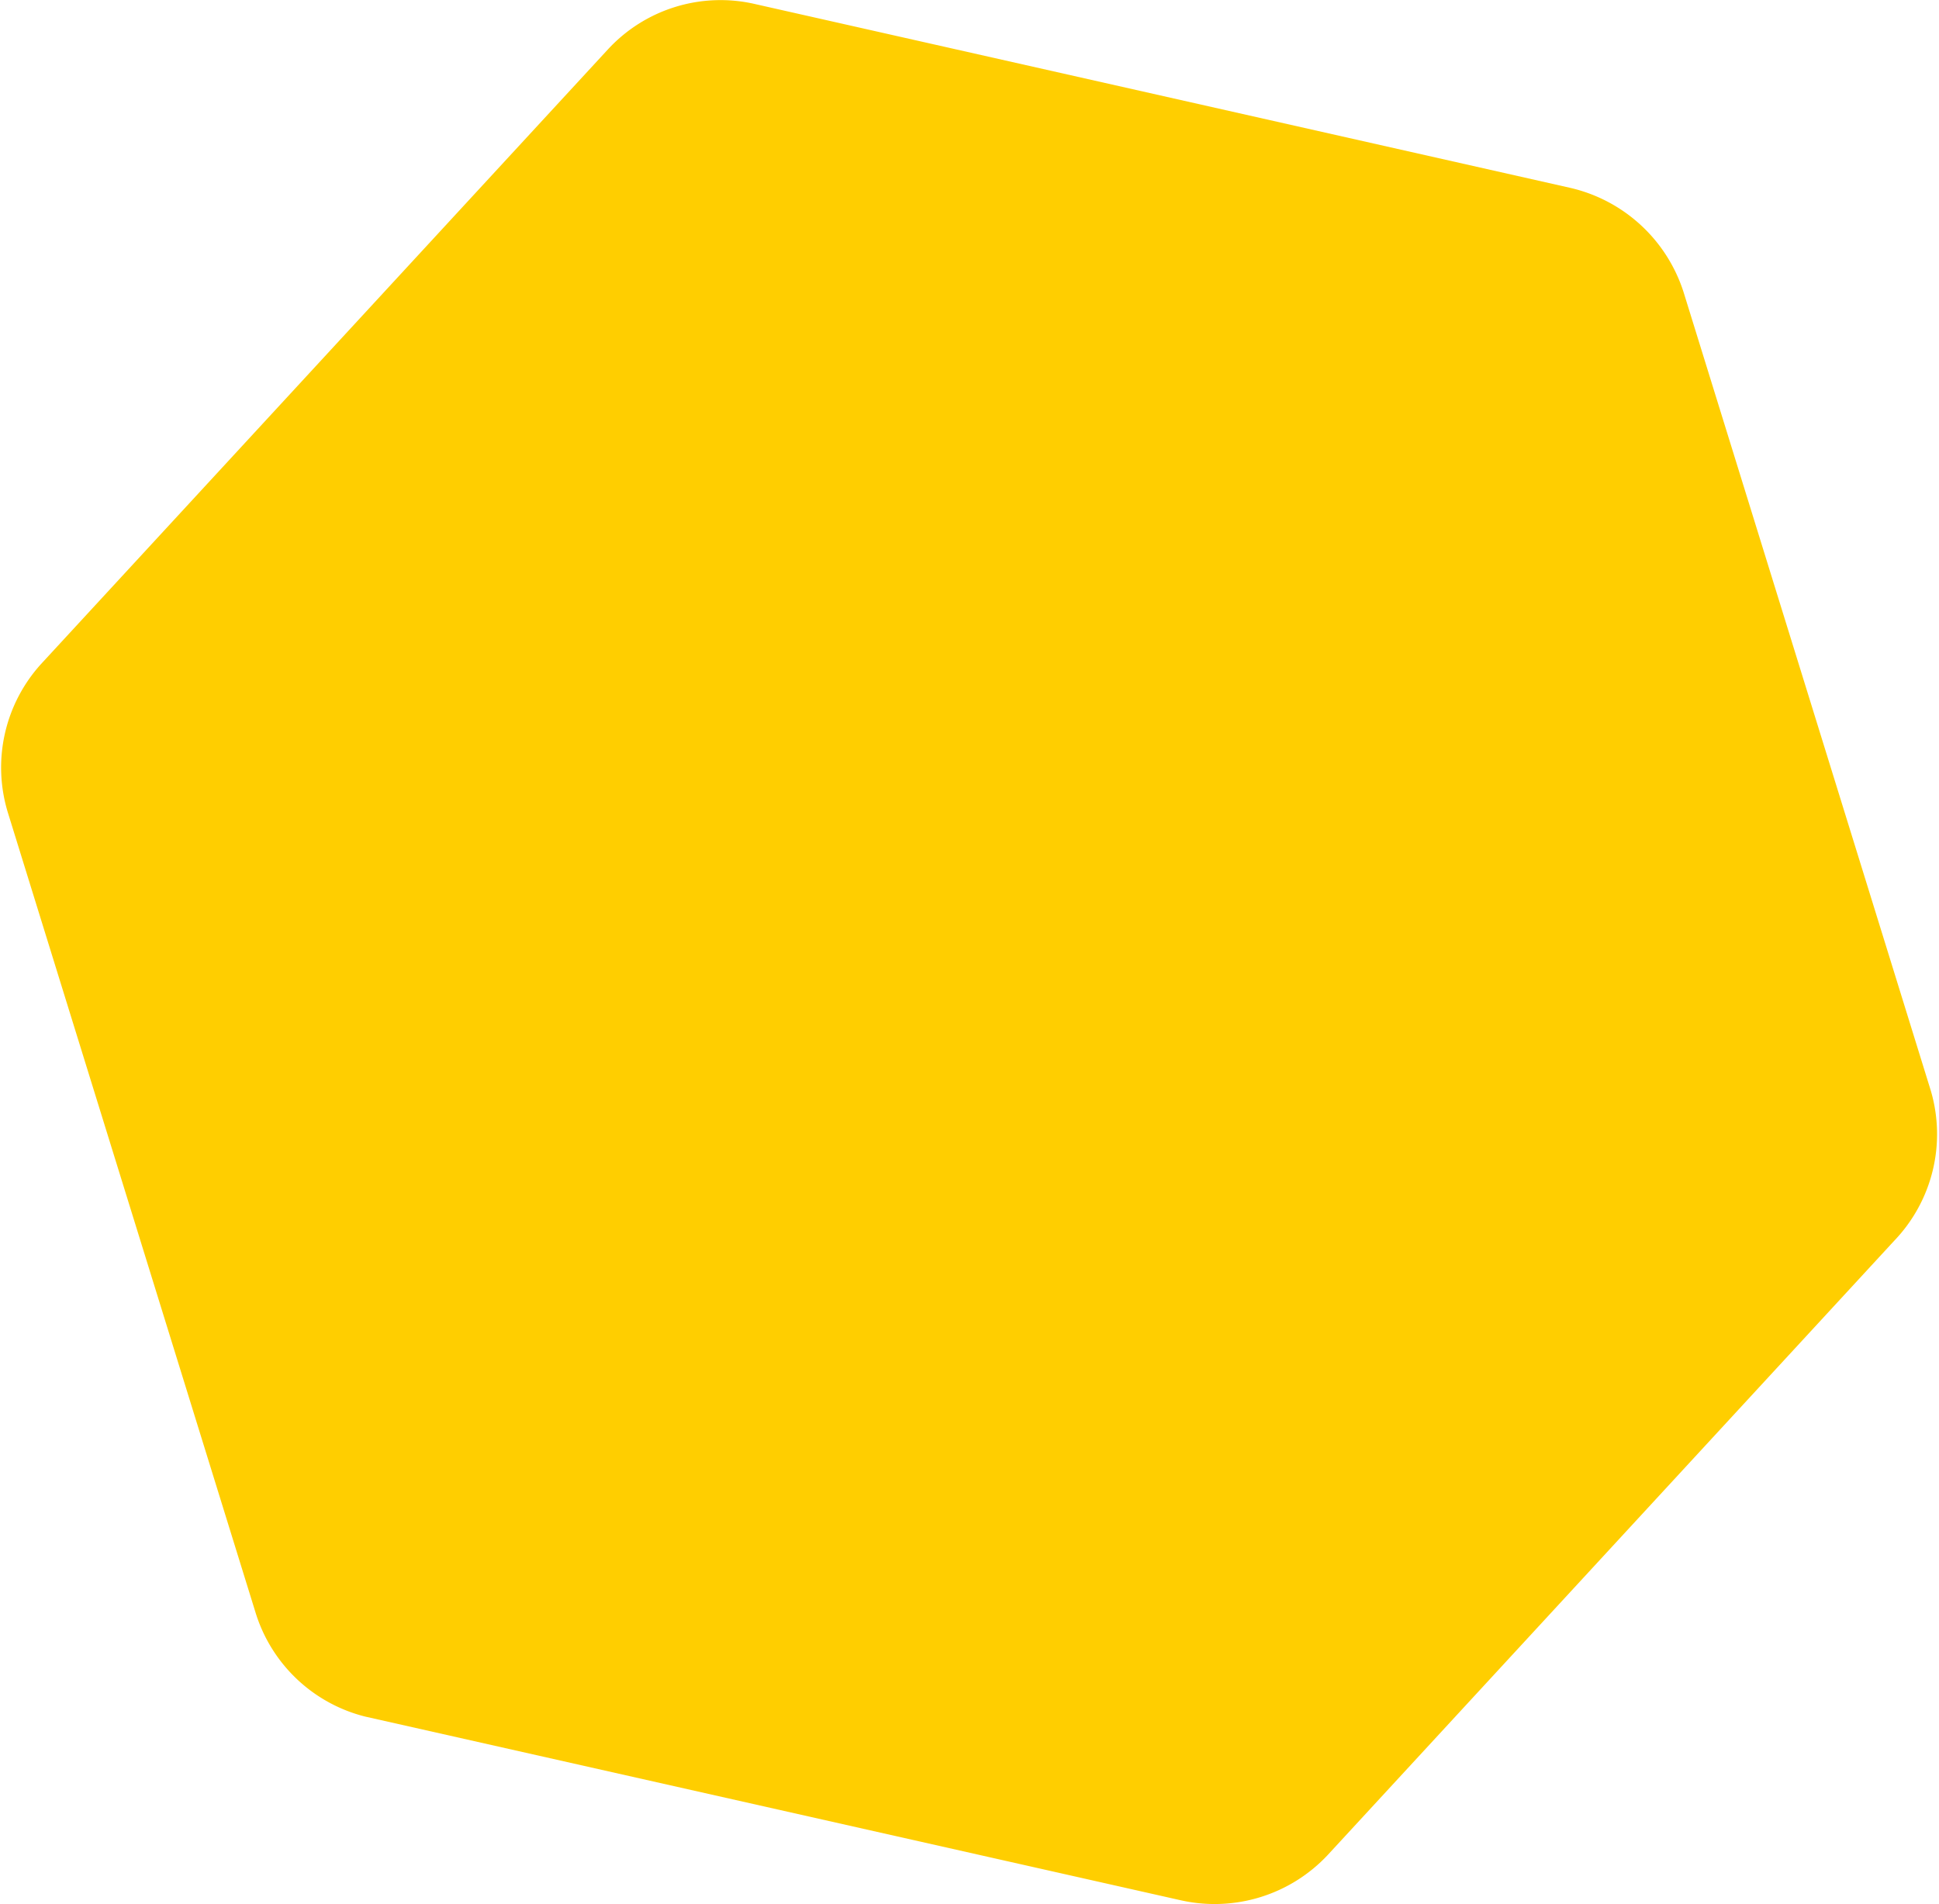 <svg xmlns="http://www.w3.org/2000/svg" viewBox="0 0 23.54 23.12"><defs><style>.cls-1{fill:#ffce00;}</style></defs><g id="レイヤー_2" data-name="レイヤー 2"><g id="design"><path class="cls-1" d="M23,15.06l-6.88,7.46a1.88,1.88,0,0,1-1.79.55l-9.9-2.23A1.87,1.87,0,0,1,3.1,19.57l-3-9.69A1.87,1.87,0,0,1,.5,8.06L7.38.6A1.86,1.86,0,0,1,9.17.05l9.89,2.23a1.89,1.89,0,0,1,1.38,1.27l3,9.69A1.87,1.87,0,0,1,23,15.06Z"/></g></g></svg>